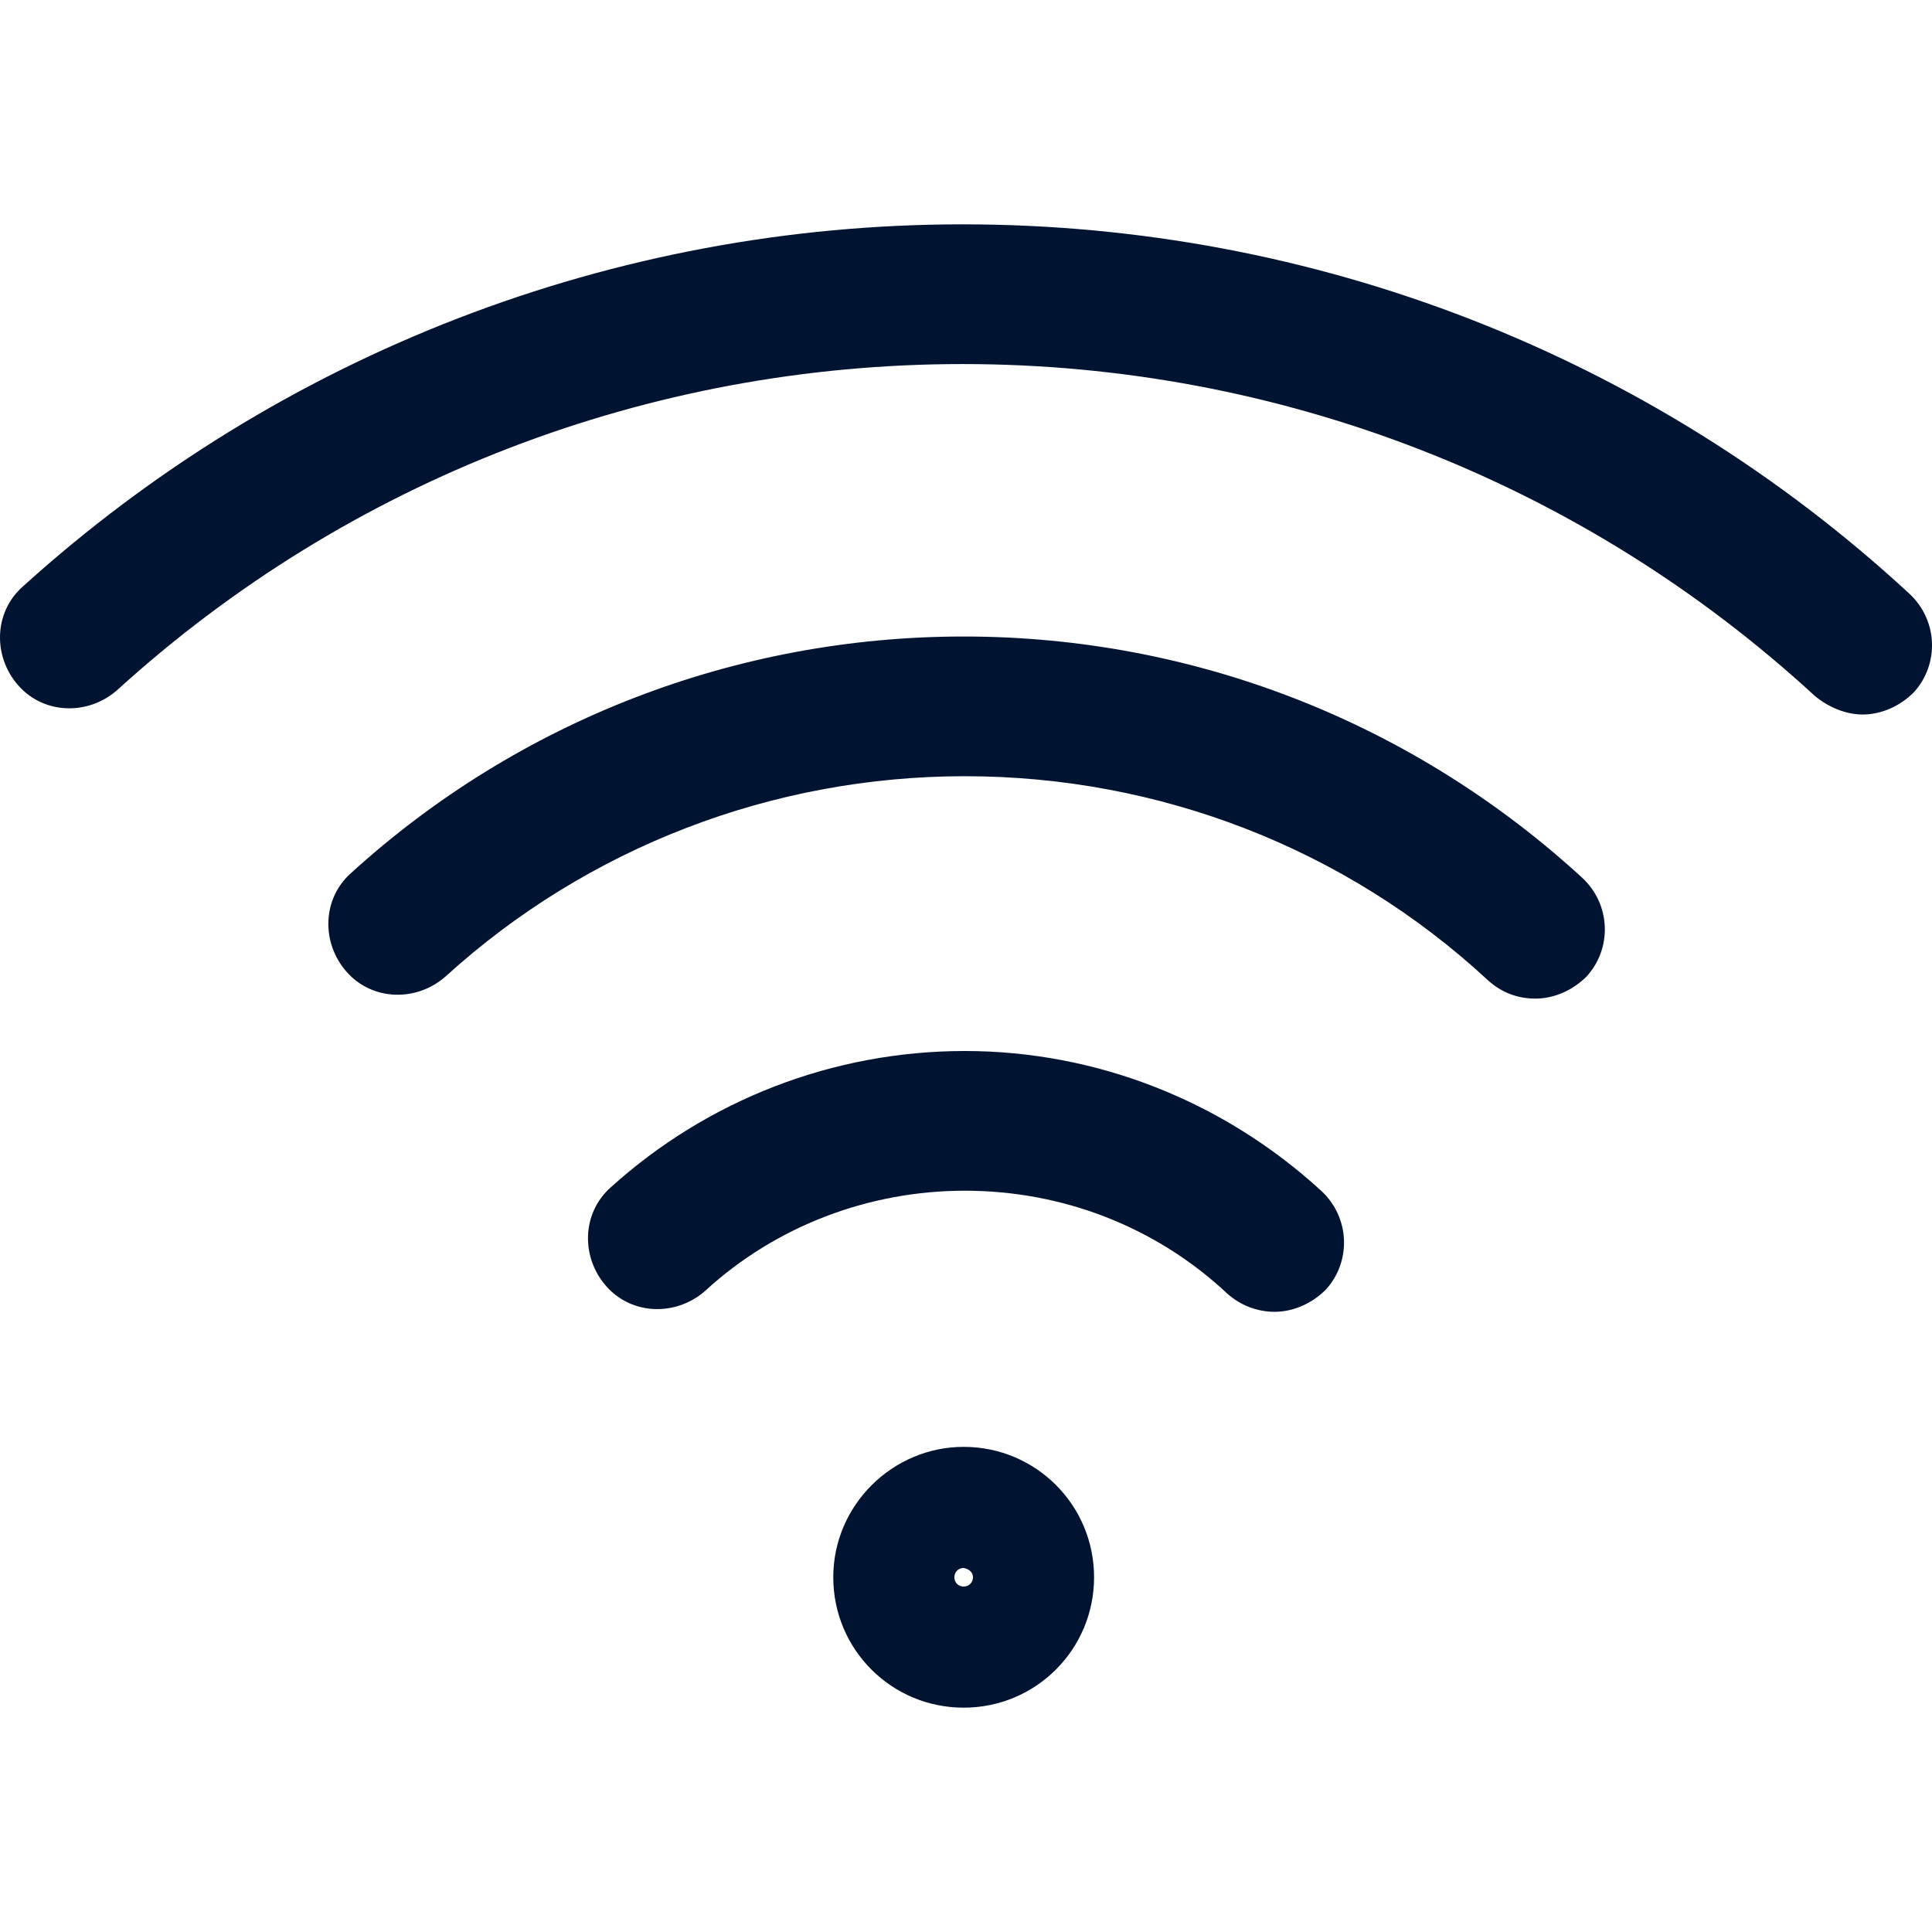 <?xml version="1.0"?>
<svg xmlns="http://www.w3.org/2000/svg" xmlns:xlink="http://www.w3.org/1999/xlink" version="1.1" id="Capa_1" x="0px" y="0px" viewBox="0 0 470.149 470.149" style="enable-background:new 0 0 470.149 470.149;" xml:space="preserve" width="512px" height="512px"><g><g>
	<g>
		<path d="M202.775,383.825c0,17.567,14.167,31.733,31.733,31.733s31.733-14.167,31.733-31.733    c0-17.567-14.167-31.733-31.733-31.733C217.225,352.091,202.775,366.258,202.775,383.825z M236.775,383.825    c0,1.133-0.85,2.267-2.267,2.267c-1.133,0-2.267-0.85-2.267-2.267c0-1.133,0.85-2.267,2.267-2.267    C235.925,381.841,236.775,382.691,236.775,383.825z" data-original="#000000" class="active-path" data-old_color="#000000" fill="#001431"/>
		<path d="M373.625,243.008c4.533,0,9.067-1.983,12.467-5.383c6.233-6.8,5.95-17.567-1.133-24.083    c-41.083-37.683-94.35-58.65-150.45-58.65c-55.25,0-108.233,20.4-149.033,57.517c-7.083,6.233-7.367,17-1.133,24.083    c6.233,7.083,17,7.367,24.083,1.133c34.567-31.45,79.617-48.733,126.367-48.733c47.317,0,92.65,17.567,127.217,49.583    C365.408,241.591,369.375,243.008,373.625,243.008z" data-original="#000000" class="active-path" data-old_color="#000000" fill="#001431"/>
		<path d="M310.158,319.225c4.533,0,9.067-1.983,12.467-5.383c6.233-6.8,5.95-17.567-1.133-24.083c-23.8-21.817-54.683-34-86.7-34    s-62.617,11.9-86.133,33.15c-7.083,6.233-7.367,17-1.133,24.083c6.233,7.083,17,7.367,24.083,1.133    c17.283-15.867,39.95-24.367,63.183-24.367c23.8,0,46.467,8.783,63.75,24.933C301.941,317.808,306.191,319.225,310.158,319.225z" data-original="#000000" class="active-path" data-old_color="#000000" fill="#001431"/>
		<path d="M453.241,173.875c4.533,0,9.067-1.983,12.467-5.383c6.233-6.8,5.95-17.567-1.133-24.083    c-62.9-58.083-144.783-89.817-230.35-89.817c-84.717,0-166.033,31.45-228.65,88.117c-7.083,6.233-7.367,17-1.133,24.083    s17,7.367,24.083,1.133c56.383-51.283,129.483-79.333,205.7-79.333c77.067,0,150.733,28.617,207.4,80.75    C445.025,172.175,449.275,173.875,453.241,173.875z" data-original="#000000" class="active-path" data-old_color="#000000" fill="#001431"/>
	</g>
</g></g> </svg>
